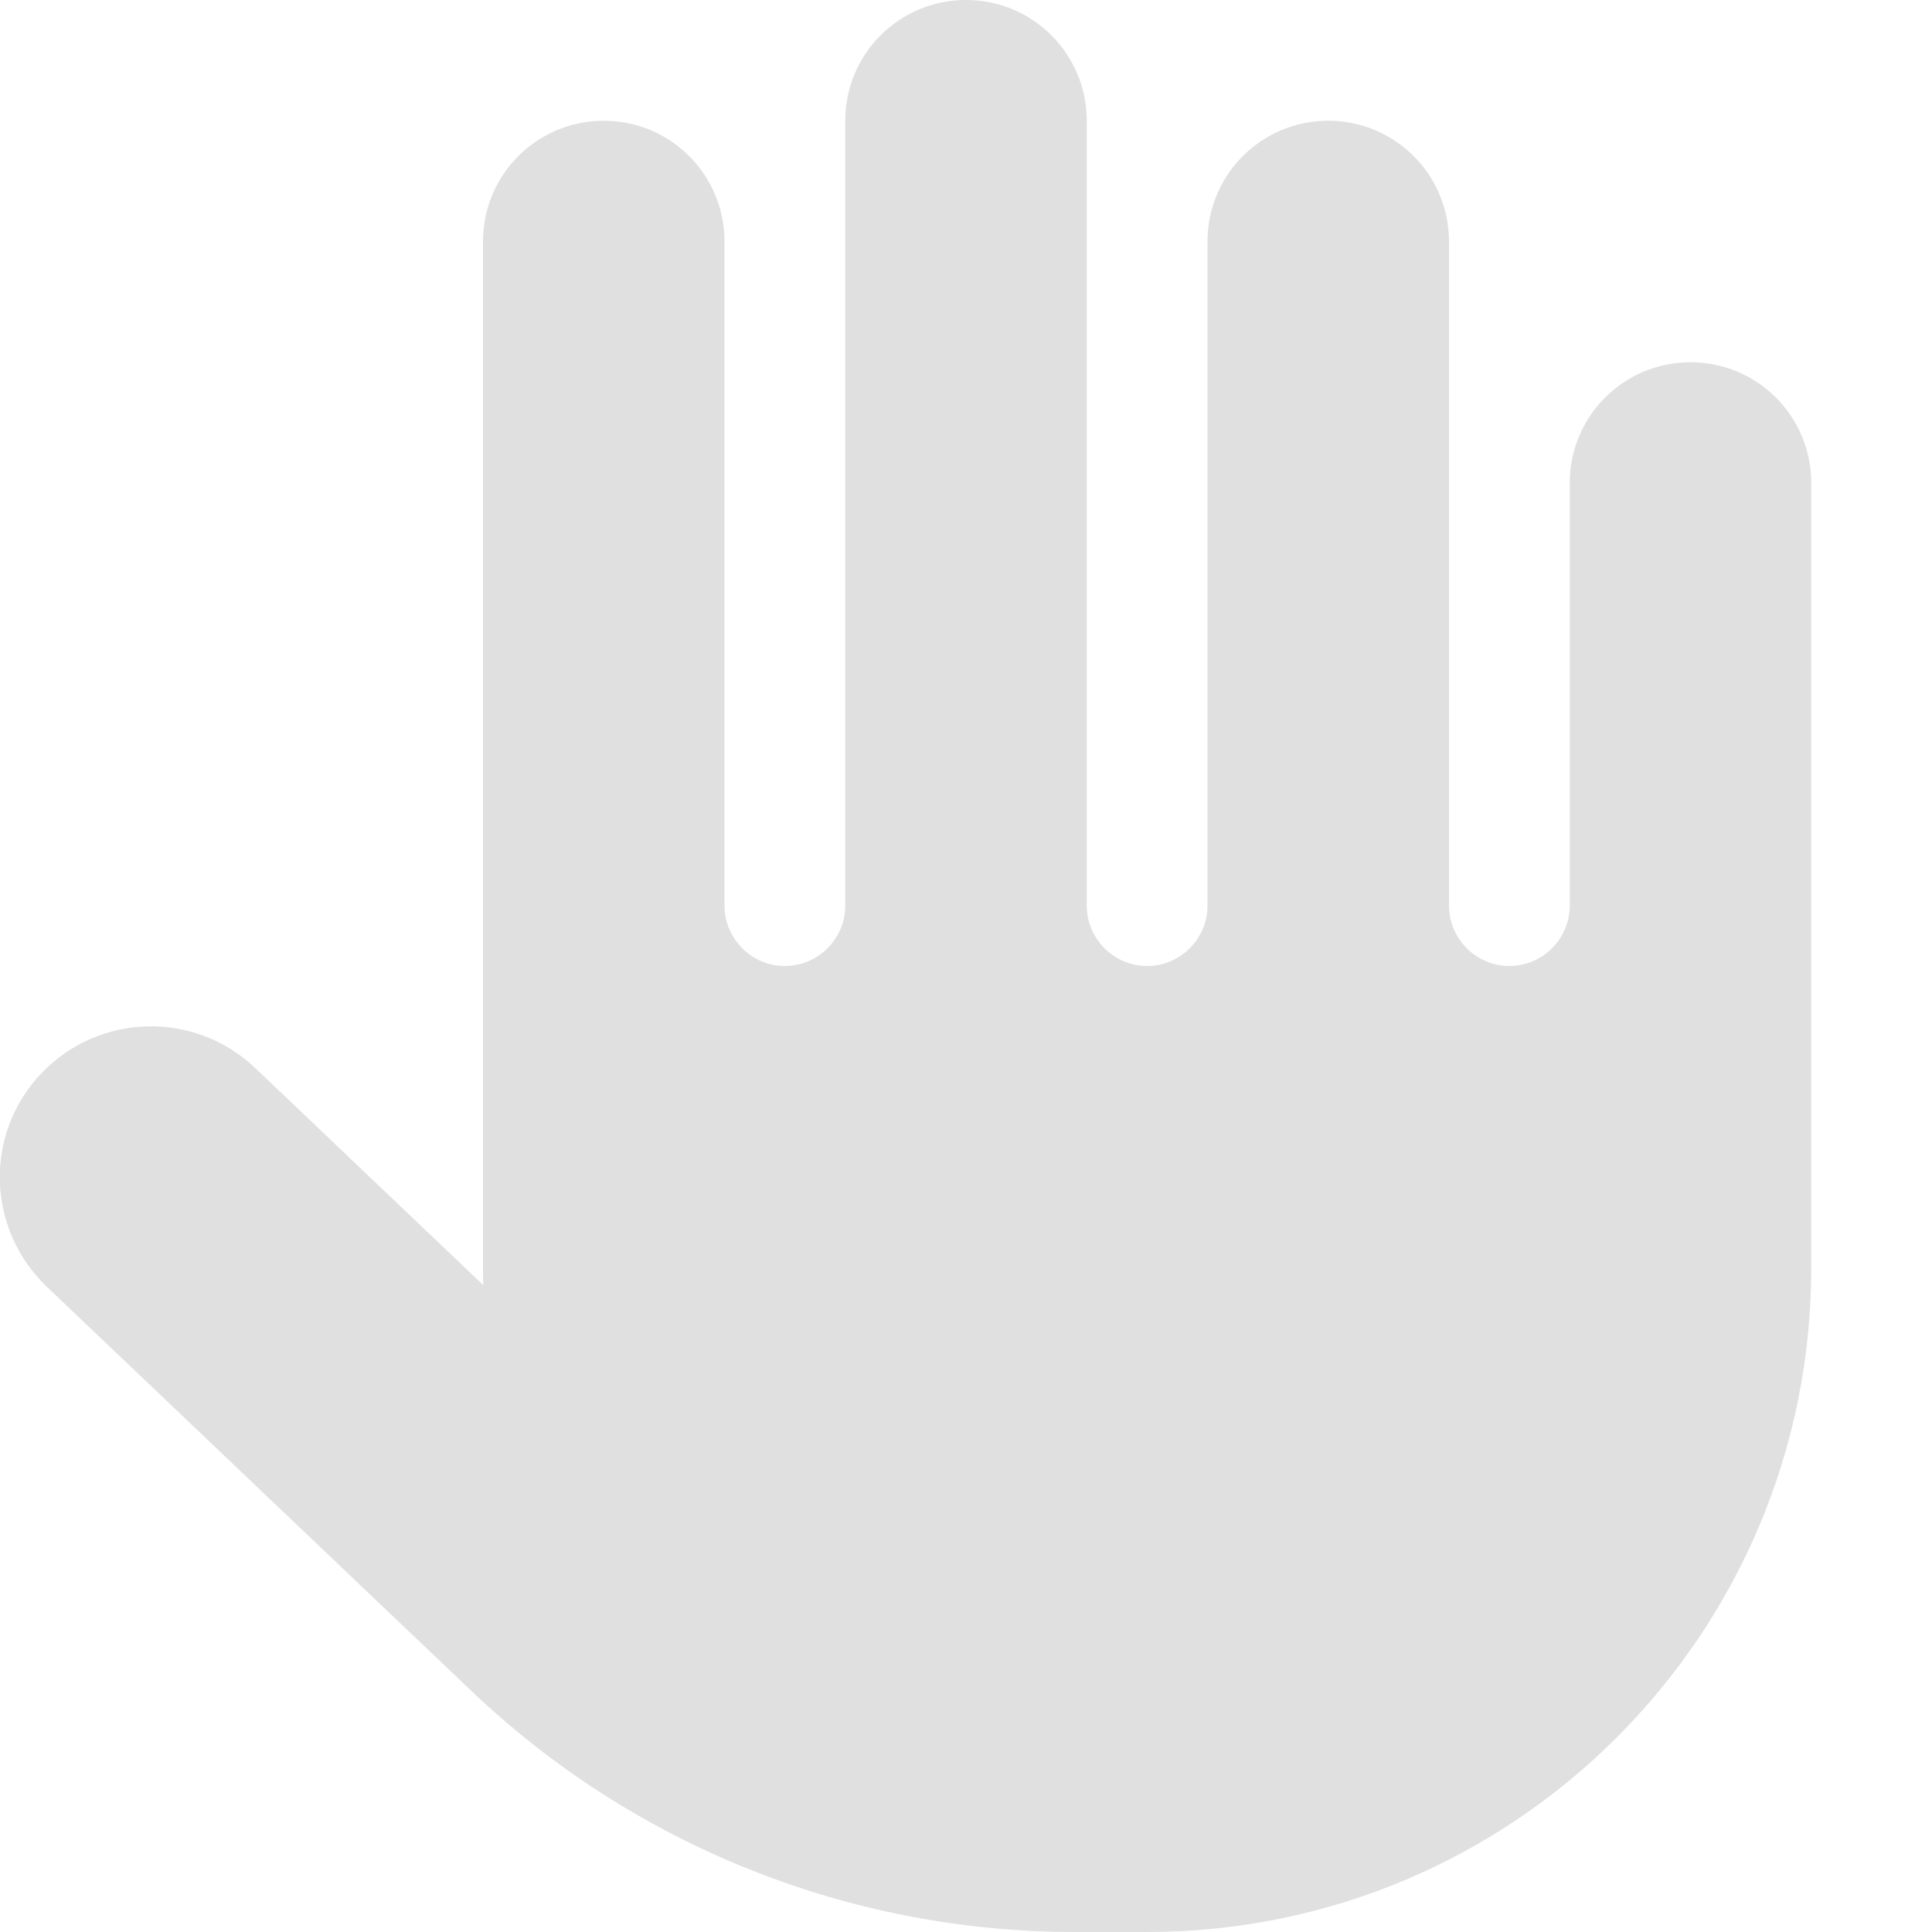 <?xml version="1.0" encoding="UTF-8" standalone="no"?>
<svg
   viewBox="0 0 512 512"
   version="1.1"
   id="svg1"
   sodipodi:docname="collectable.svg"
   width="16"
   height="16"
   inkscape:version="1.3.2 (091e20ef0f, 2023-11-25, custom)"
   xmlns:inkscape="http://www.inkscape.org/namespaces/inkscape"
   xmlns:sodipodi="http://sodipodi.sourceforge.net/DTD/sodipodi-0.dtd"
   xmlns="http://www.w3.org/2000/svg"
   xmlns:svg="http://www.w3.org/2000/svg">
  <defs
     id="defs1" />
  <sodipodi:namedview
     id="namedview1"
     pagecolor="#ffffff"
     bordercolor="#000000"
     borderopacity="0.25"
     inkscape:showpageshadow="2"
     inkscape:pageopacity="0.0"
     inkscape:pagecheckerboard="0"
     inkscape:deskcolor="#d1d1d1"
     inkscape:zoom="1.1642403"
     inkscape:cx="350.01365"
     inkscape:cy="-130.12778"
     inkscape:window-width="1920"
     inkscape:window-height="1020"
     inkscape:window-x="1280"
     inkscape:window-y="32"
     inkscape:window-maximized="1"
     inkscape:current-layer="svg1" />
  <!--! Font Awesome Free 6.5.2 by @fontawesome - https://fontawesome.com License - https://fontawesome.com/license/free (Icons: CC BY 4.0, Fonts: SIL OFL 1.1, Code: MIT License) Copyright 2024 Fonticons, Inc. -->
  <path
     d="M 288,32 C 288,14.3 273.7,0 256,0 238.3,0 224,14.3 224,32 v 208 c 0,8.8 -7.2,16 -16,16 -8.8,0 -16,-7.2 -16,-16 V 64 c 0,-17.7 -14.3,-32 -32,-32 -17.7,0 -32,14.3 -32,32 v 272 c 0,1.5 0,3.1 0.1,4.6 L 67.6,283 c -16,-15.2 -41.3,-14.6 -56.6,1.4 -15.3,16 -14.6,41.3 1.4,56.6 l 112.4,107 c 43.1,41.1 100.4,64 160,64 H 304 c 97.2,0 176,-78.8 176,-176 V 128 c 0,-17.7 -14.3,-32 -32,-32 -17.7,0 -32,14.3 -32,32 v 112 c 0,8.8 -7.2,16 -16,16 -8.8,0 -16,-7.2 -16,-16 V 64 c 0,-17.7 -14.3,-32 -32,-32 -17.7,0 -32,14.3 -32,32 v 176 c 0,8.8 -7.2,16 -16,16 -8.8,0 -16,-7.2 -16,-16 z"
     id="path1"
     style="fill:#e0e0e0;fill-opacity:1" />
</svg>
